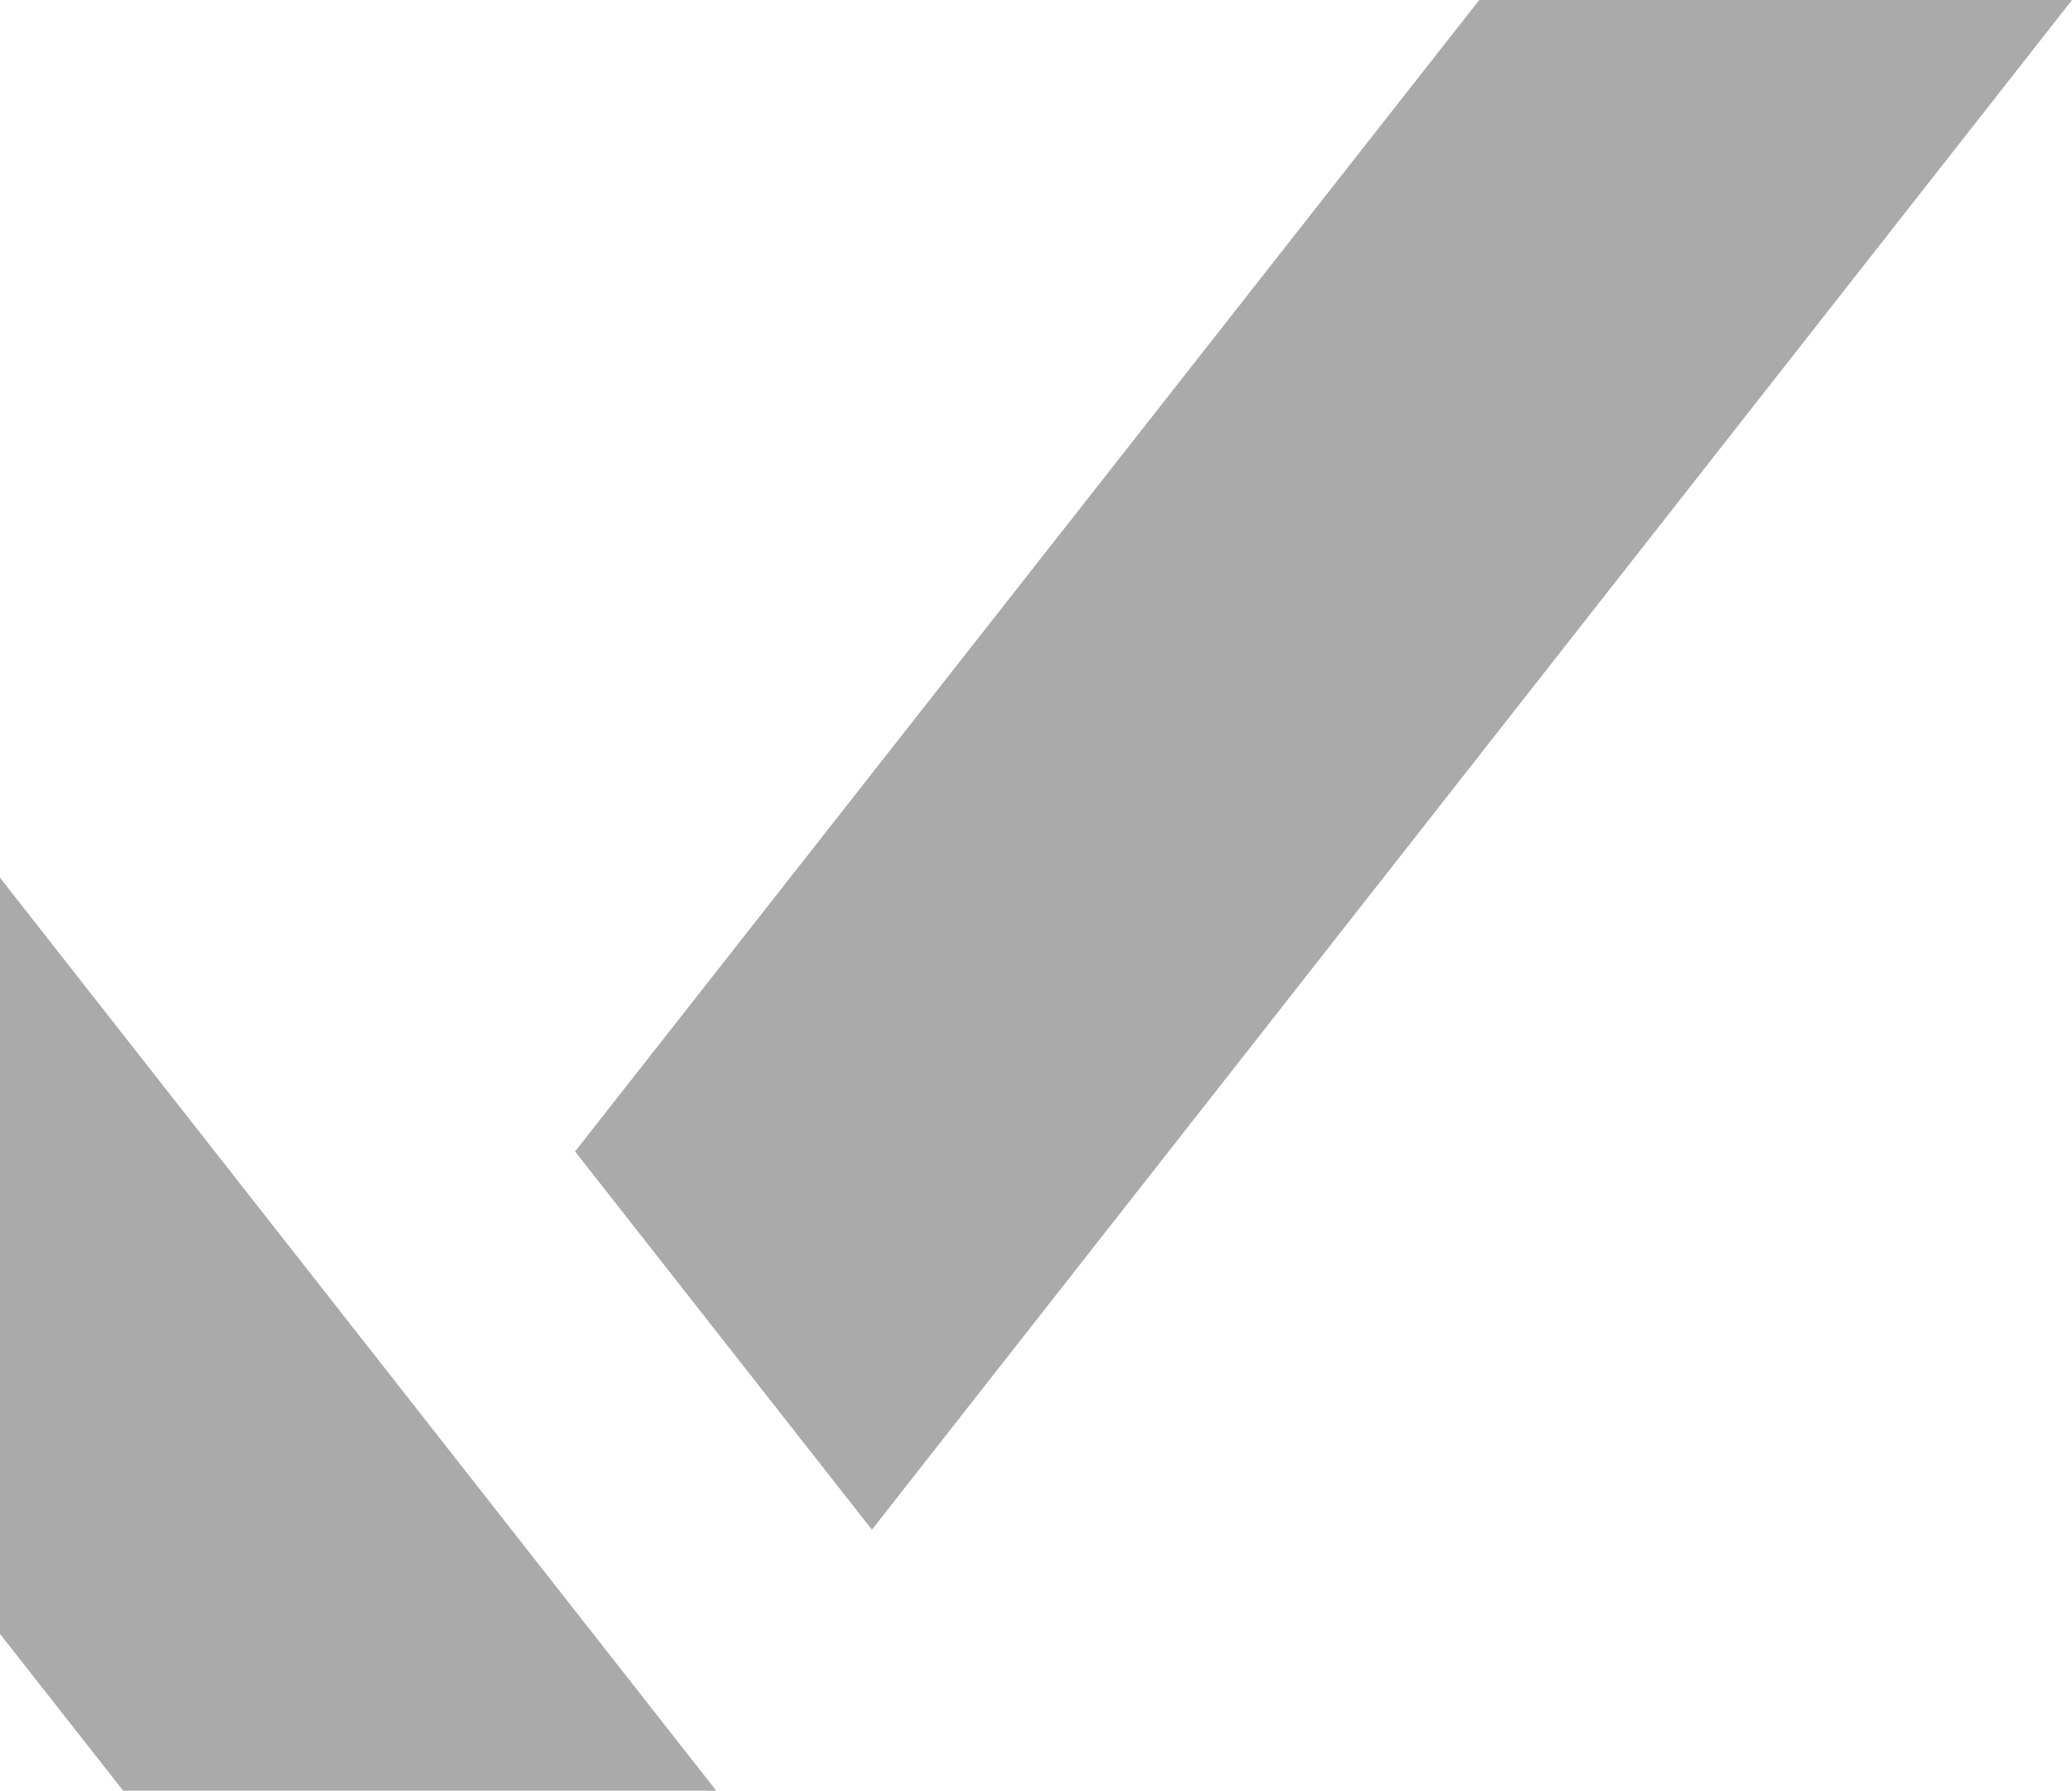 <svg xmlns="http://www.w3.org/2000/svg" id="Camada_2" data-name="Camada 2" viewBox="0 0 1281.23 1107.32"><defs><style>      .cls-1 {        fill: #aaa;      }    </style></defs><g id="Camada_1-2" data-name="Camada 1"><polygon class="cls-1" points="539.15 945.91 355.6 712.03 914.71 0 1281.23 0 539.15 945.91"></polygon><polygon class="cls-1" points="76.15 1107.32 442.91 1107.32 0 542.75 0 1010.35 76.15 1107.32"></polygon></g></svg>